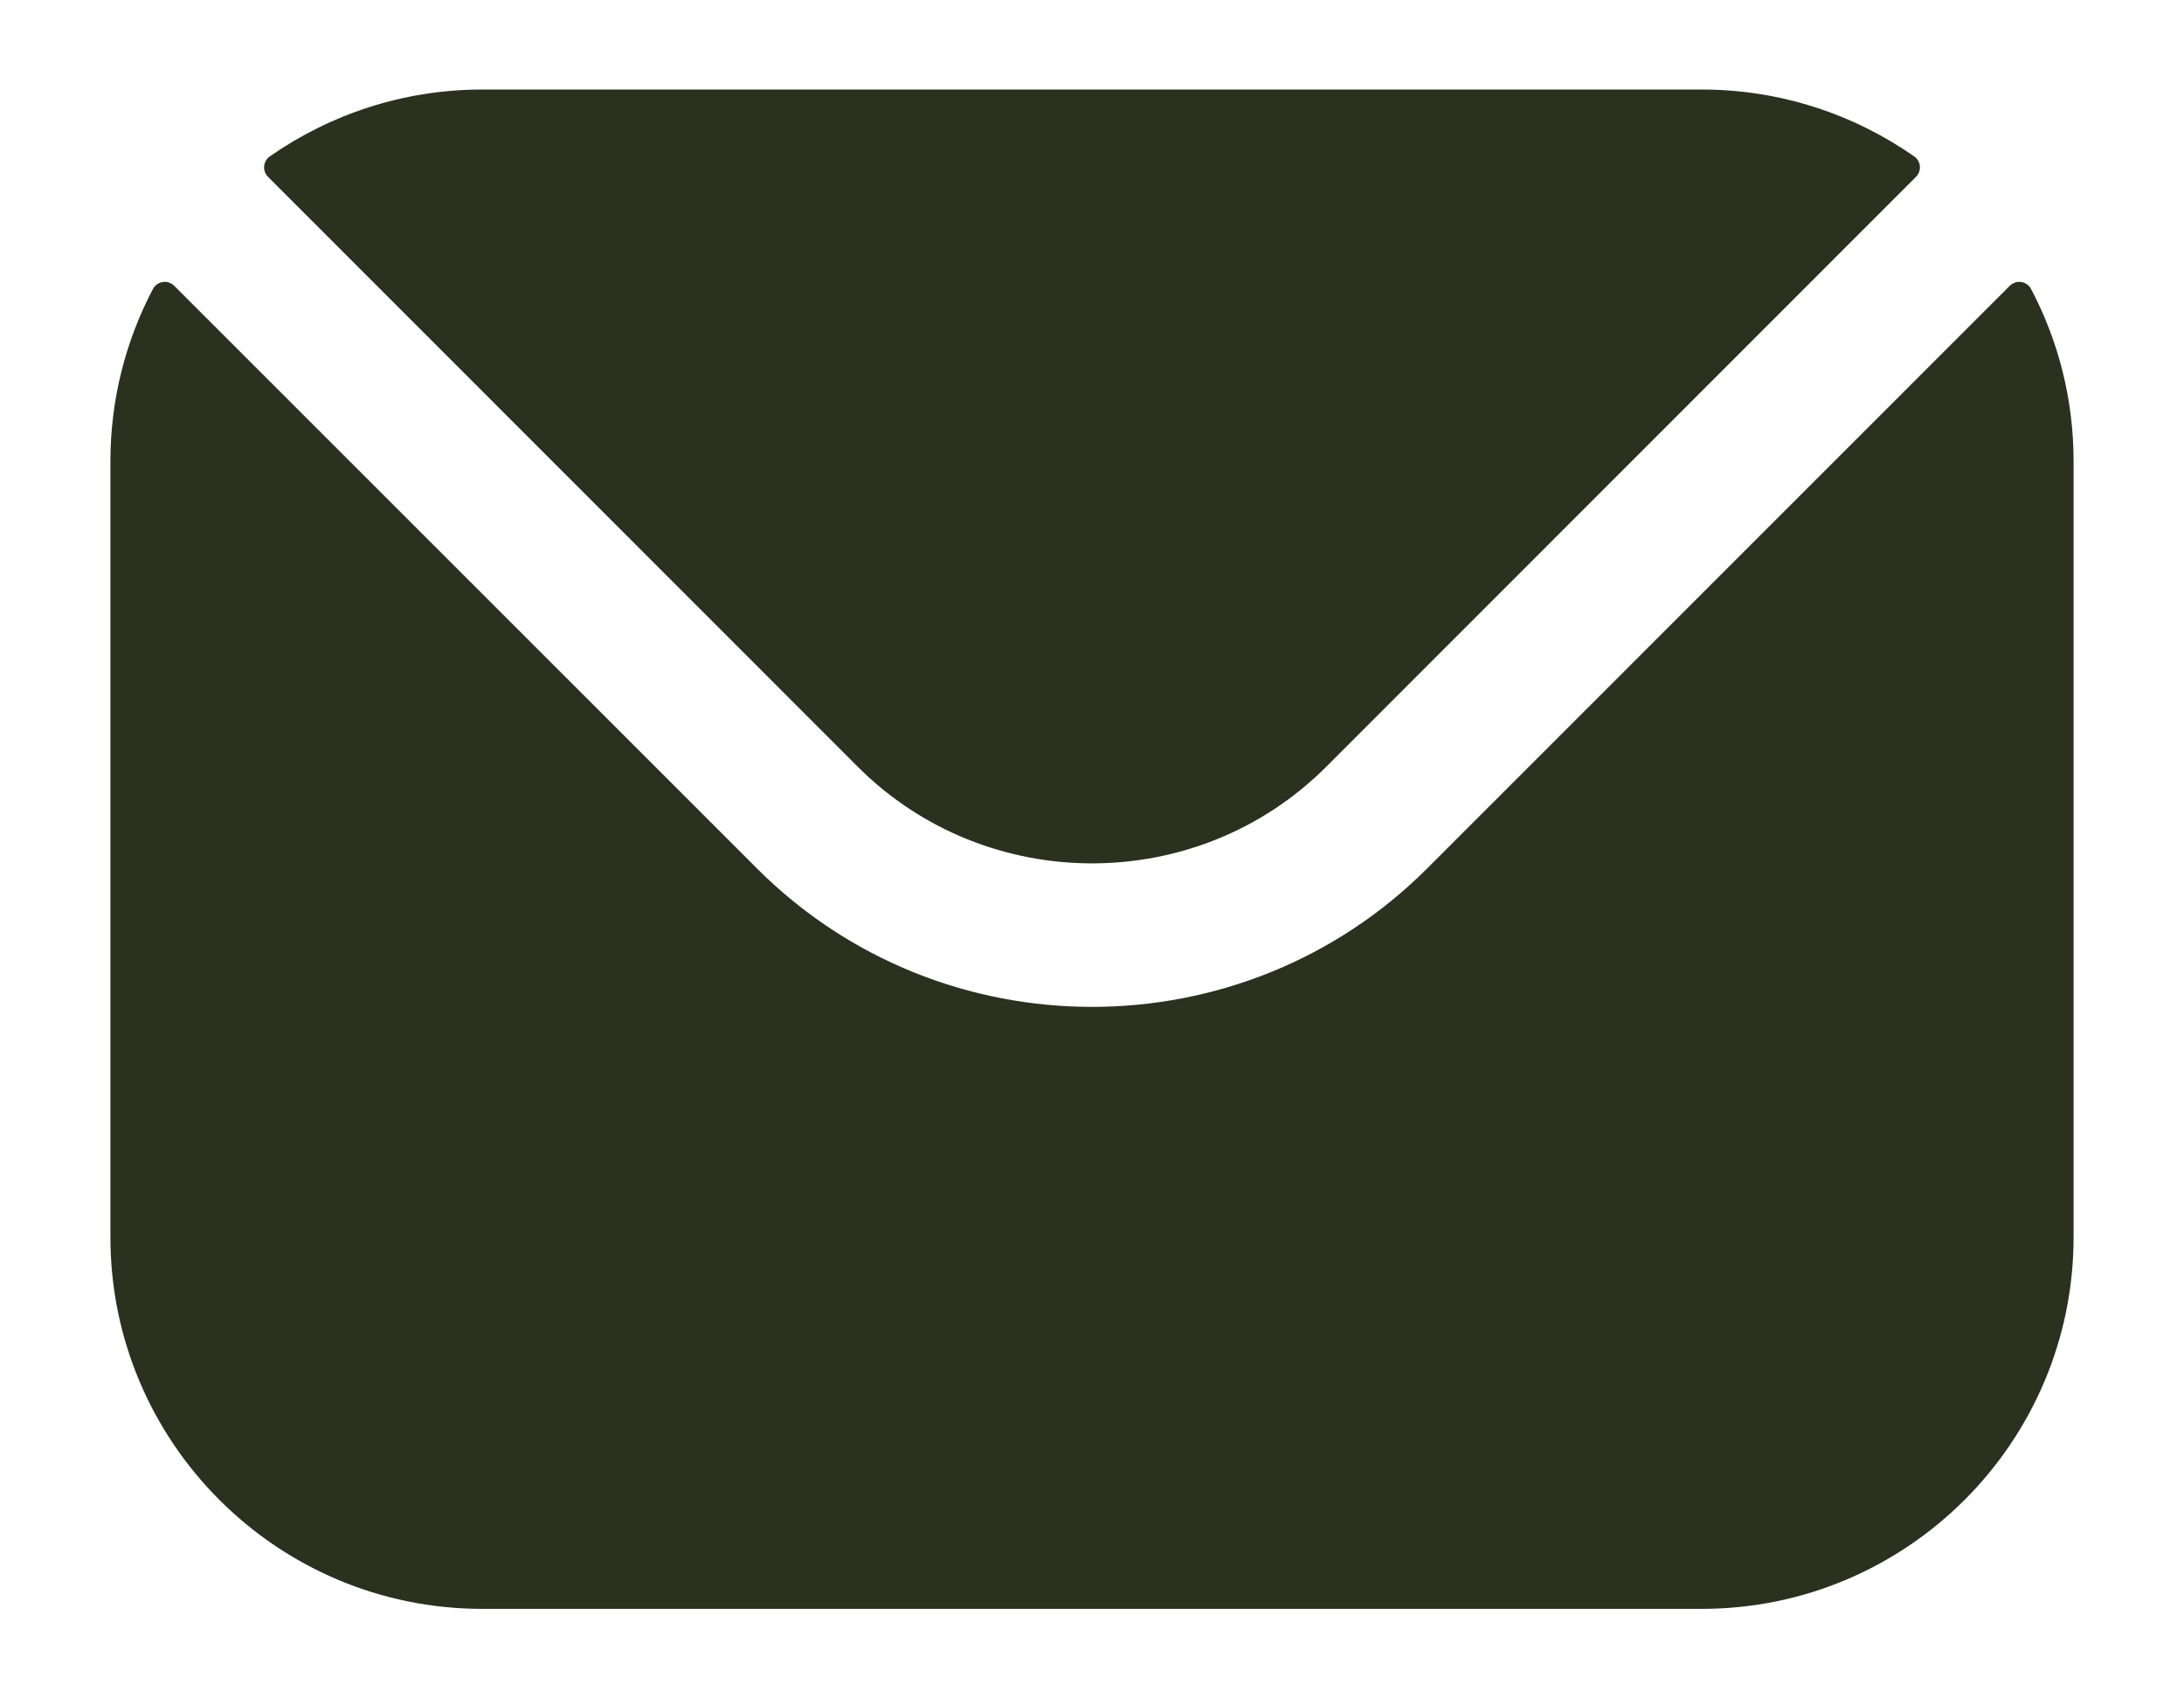<svg width="18" height="14" viewBox="0 0 18 14" fill="none" xmlns="http://www.w3.org/2000/svg">
    <path fill-rule="evenodd" clip-rule="evenodd" d="M2.209 1.458L7.072 6.323C8.133 7.381 9.867 7.382 10.928 6.323L15.791 1.458C15.84 1.409 15.833 1.328 15.776 1.289C15.28 0.943 14.676 0.738 14.026 0.738H3.974C3.324 0.738 2.72 0.943 2.224 1.289C2.168 1.328 2.16 1.409 2.209 1.458ZM0.91 3.802C0.91 3.291 1.037 2.808 1.26 2.383C1.295 2.317 1.383 2.303 1.436 2.356L6.238 7.158C7.758 8.68 10.241 8.681 11.763 7.158L16.564 2.356C16.617 2.303 16.706 2.317 16.74 2.383C16.964 2.808 17.09 3.291 17.09 3.802V10.198C17.09 11.889 15.715 13.262 14.026 13.262H3.974C2.285 13.262 0.91 11.889 0.91 10.198V3.802Z" fill="#2C301F"/>
</svg>
